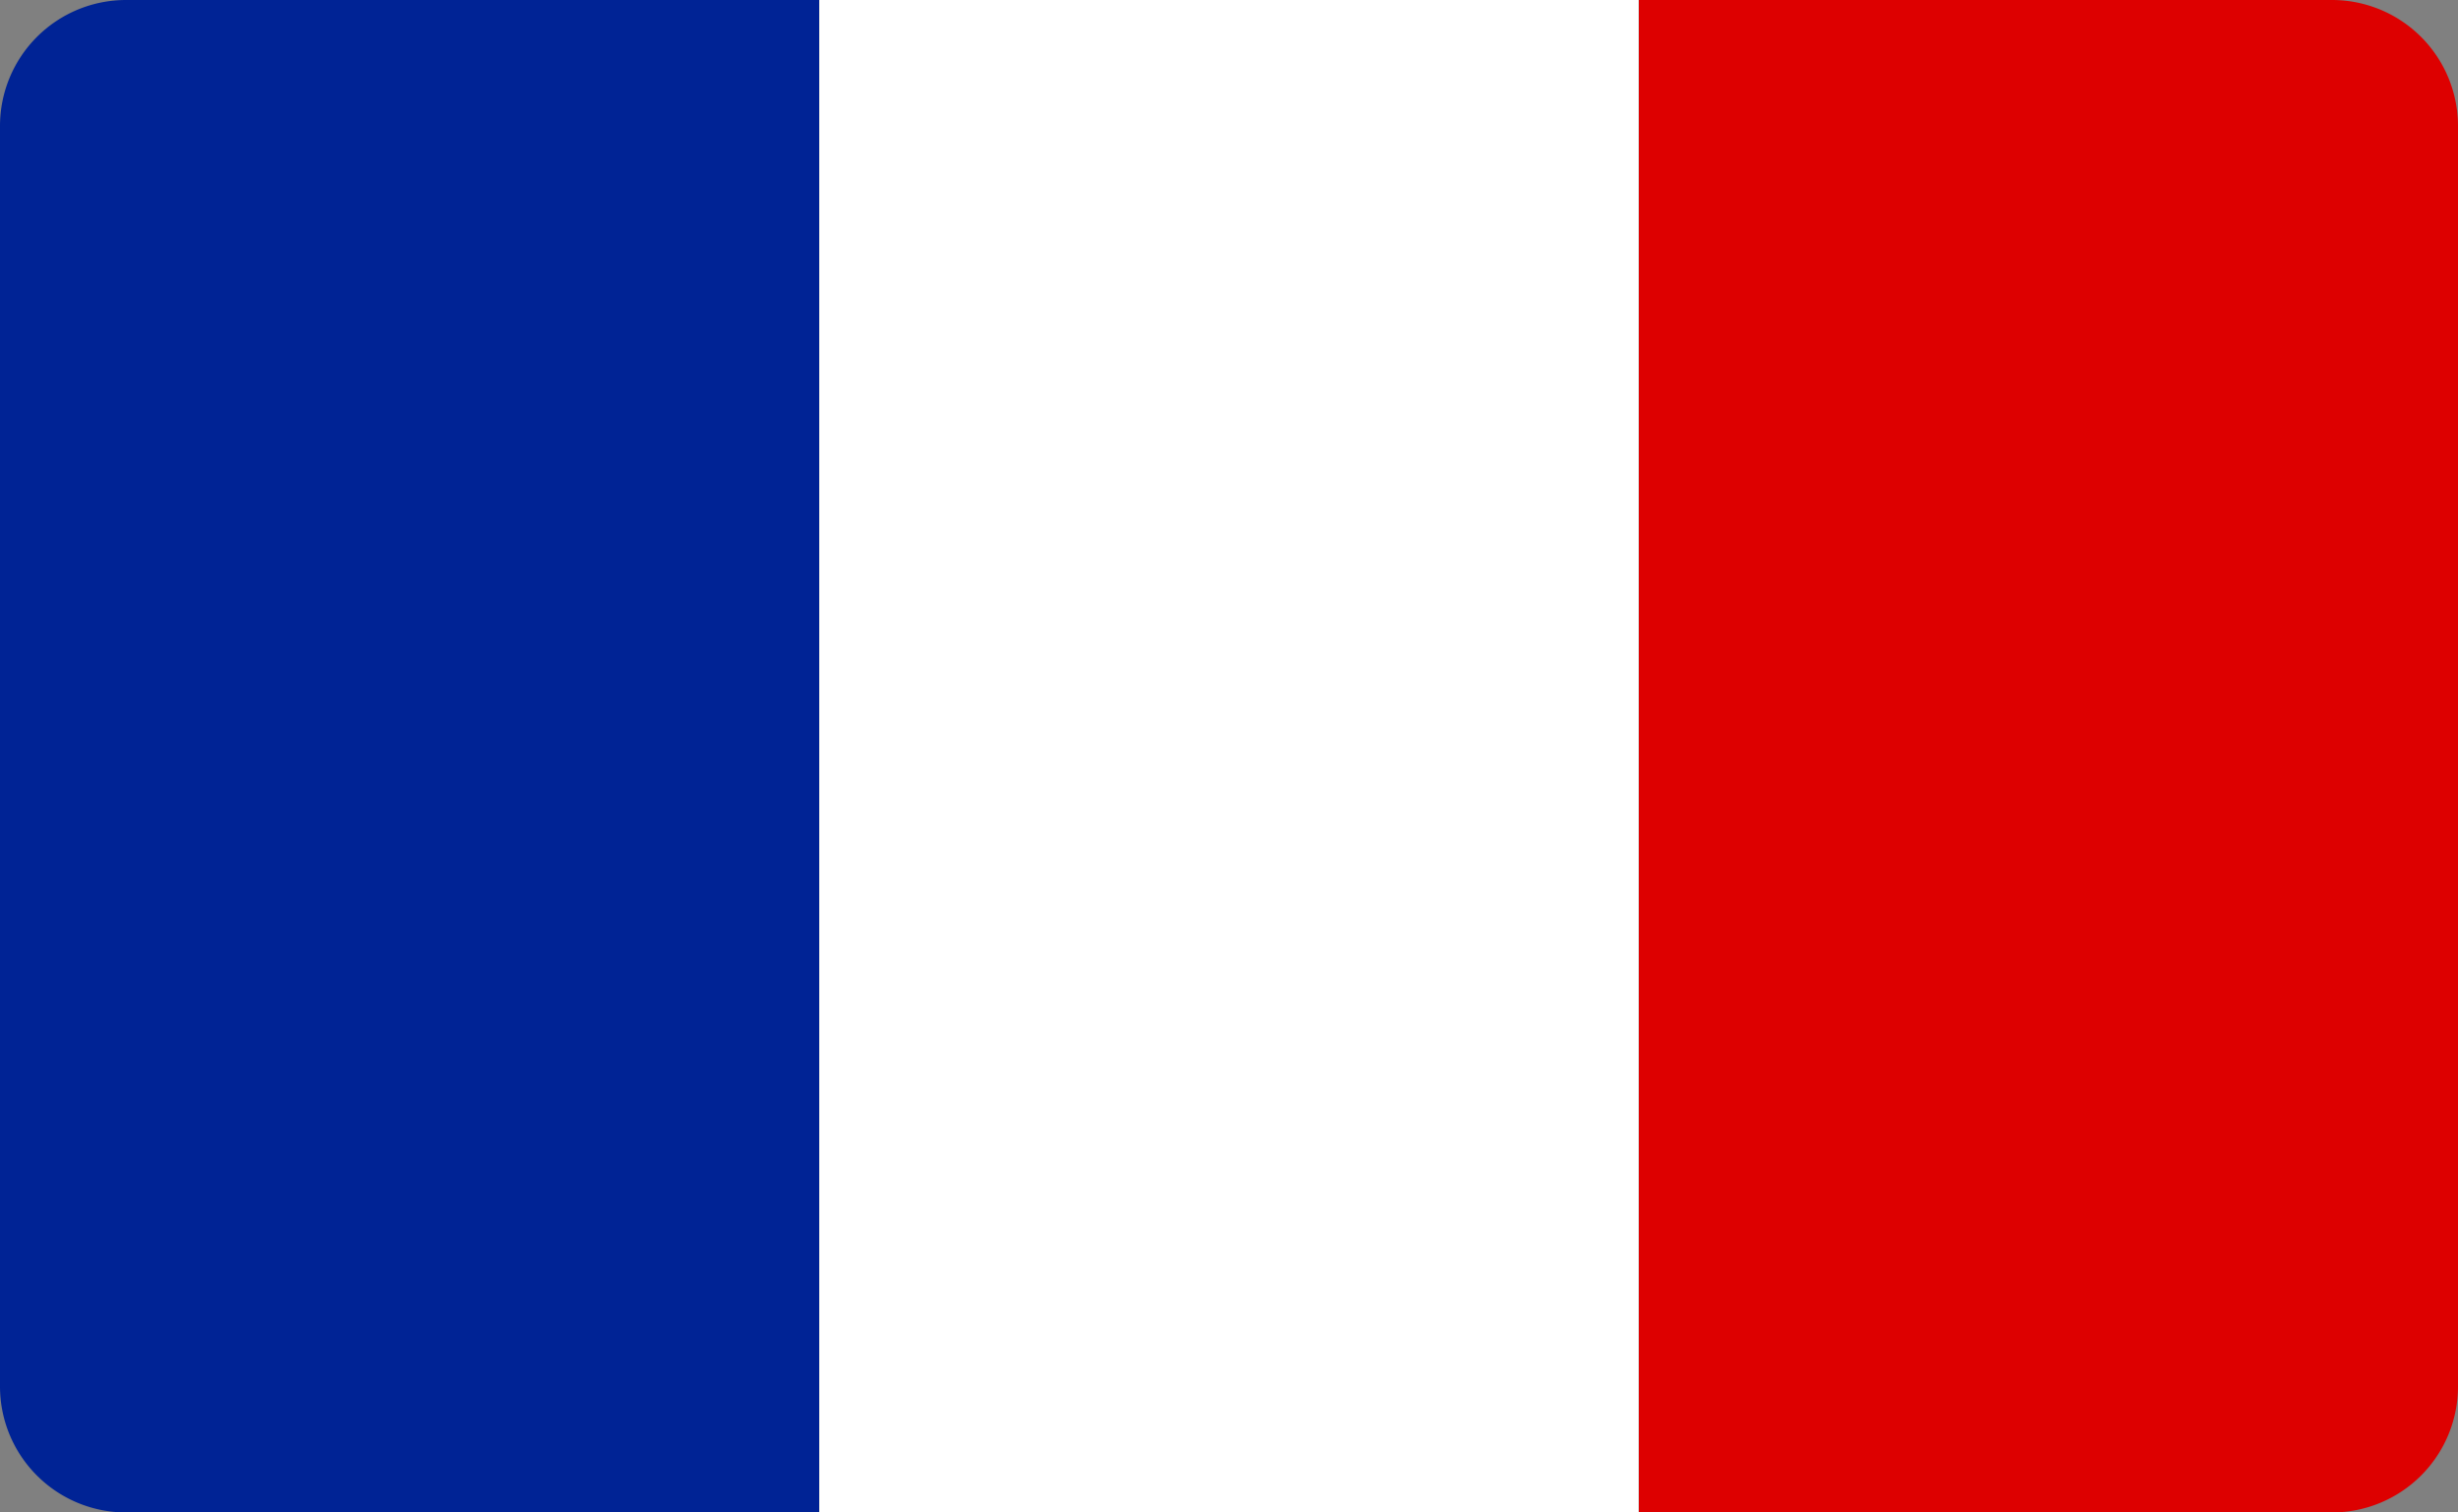 <svg xmlns="http://www.w3.org/2000/svg" width="78" height="48" viewBox="0 0 78 48"><rect x="0" y="0" width="78" height="48" fill="#808080" stroke="none"/><g transform="translate(2318 -10415)"><path d="M4,0H26a0,0,0,0,1,0,0V48a0,0,0,0,1,0,0H4a4,4,0,0,1-4-4V4A4,4,0,0,1,4,0Z" transform="translate(-2318 10415)" fill="#002395"/><path d="M0,0H22a4,4,0,0,1,4,4V44a4,4,0,0,1-4,4H0a0,0,0,0,1,0,0V0A0,0,0,0,1,0,0Z" transform="translate(-2266 10415)" fill="#d00"/><rect width="26" height="48" transform="translate(-2292 10415)" fill="#fff"/></g></svg>